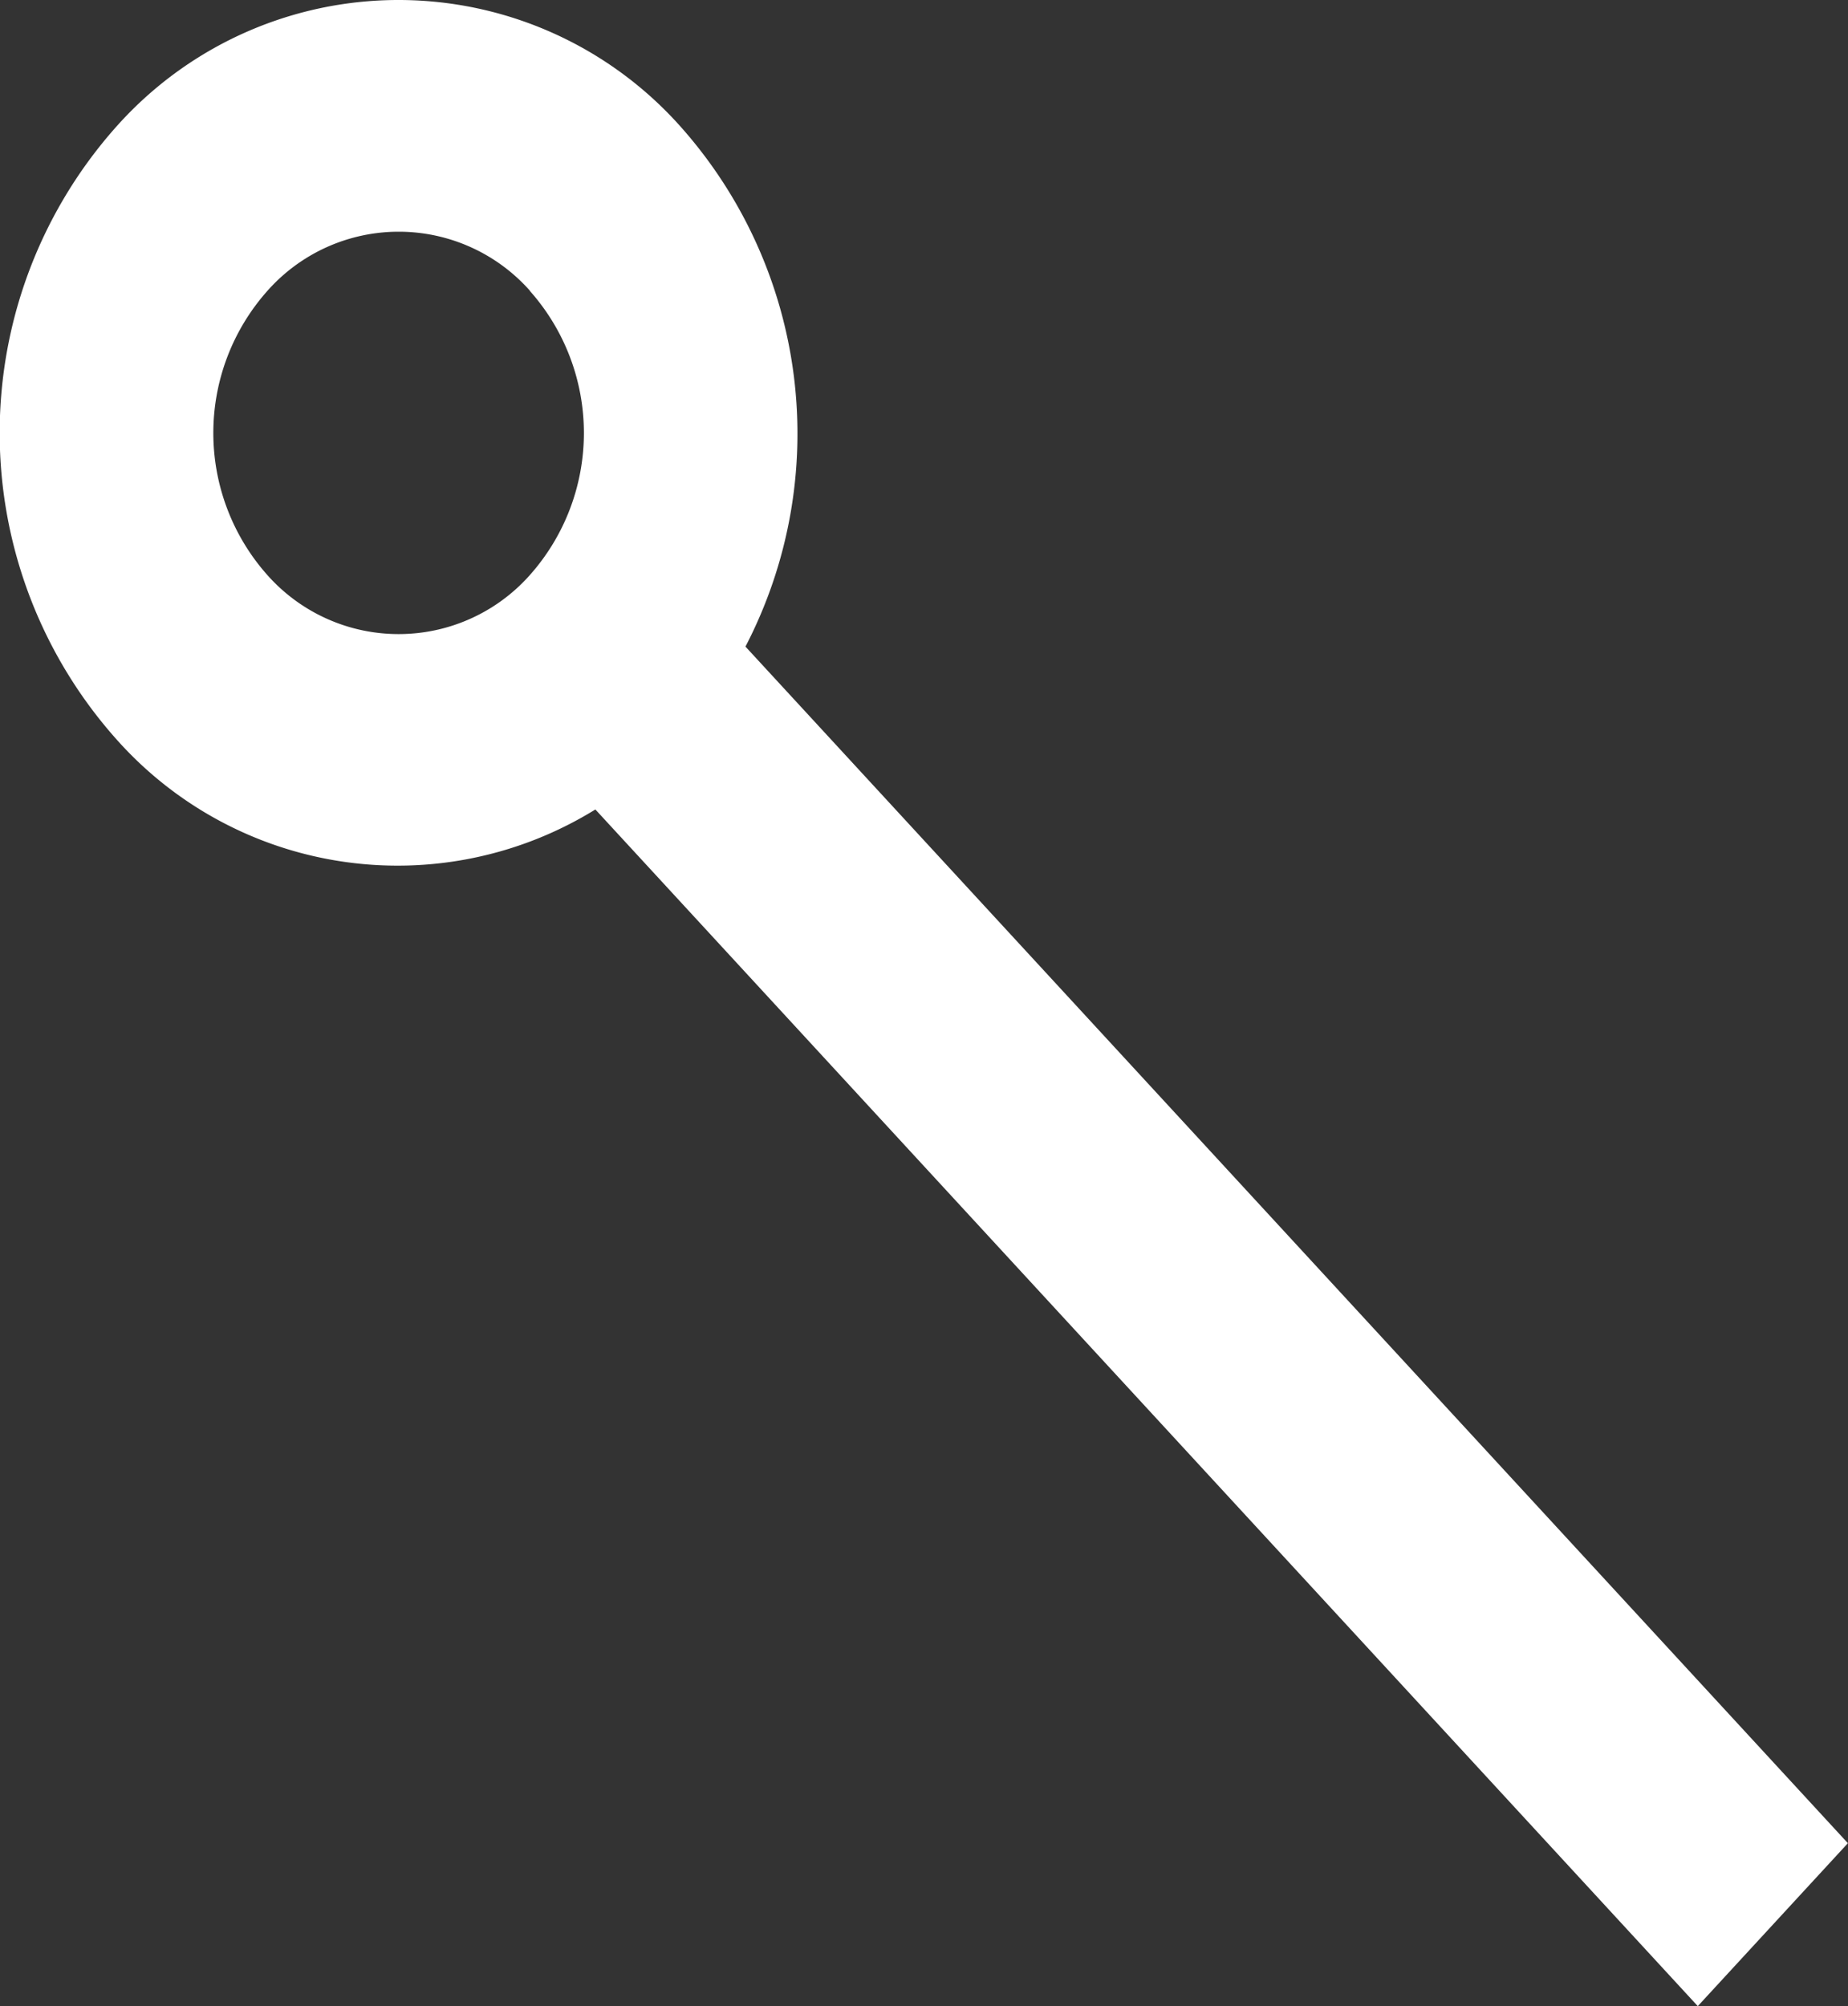 <svg xmlns="http://www.w3.org/2000/svg" width="31.347" height="34.019" viewBox="0 0 31.347 34.019"><rect x="0" y="0" width="31.347" height="34.019" fill="#333333" stroke="none"/><path d="M361.8,323.386a6.381,6.381,0,0,0,8.124,1.19l18.7,20.293,2.546-2.763-18.7-20.292a7.83,7.83,0,0,0-1.1-8.817,6.406,6.406,0,0,0-9.572,0A7.806,7.806,0,0,0,361.8,323.386Zm7.01-7.607a3.625,3.625,0,0,1,0,4.825,2.976,2.976,0,0,1-4.447,0,3.625,3.625,0,0,1,0-4.825A2.975,2.975,0,0,1,368.814,315.779Z" transform="translate(-359.825 -310.849)" fill="#fff"/></svg>